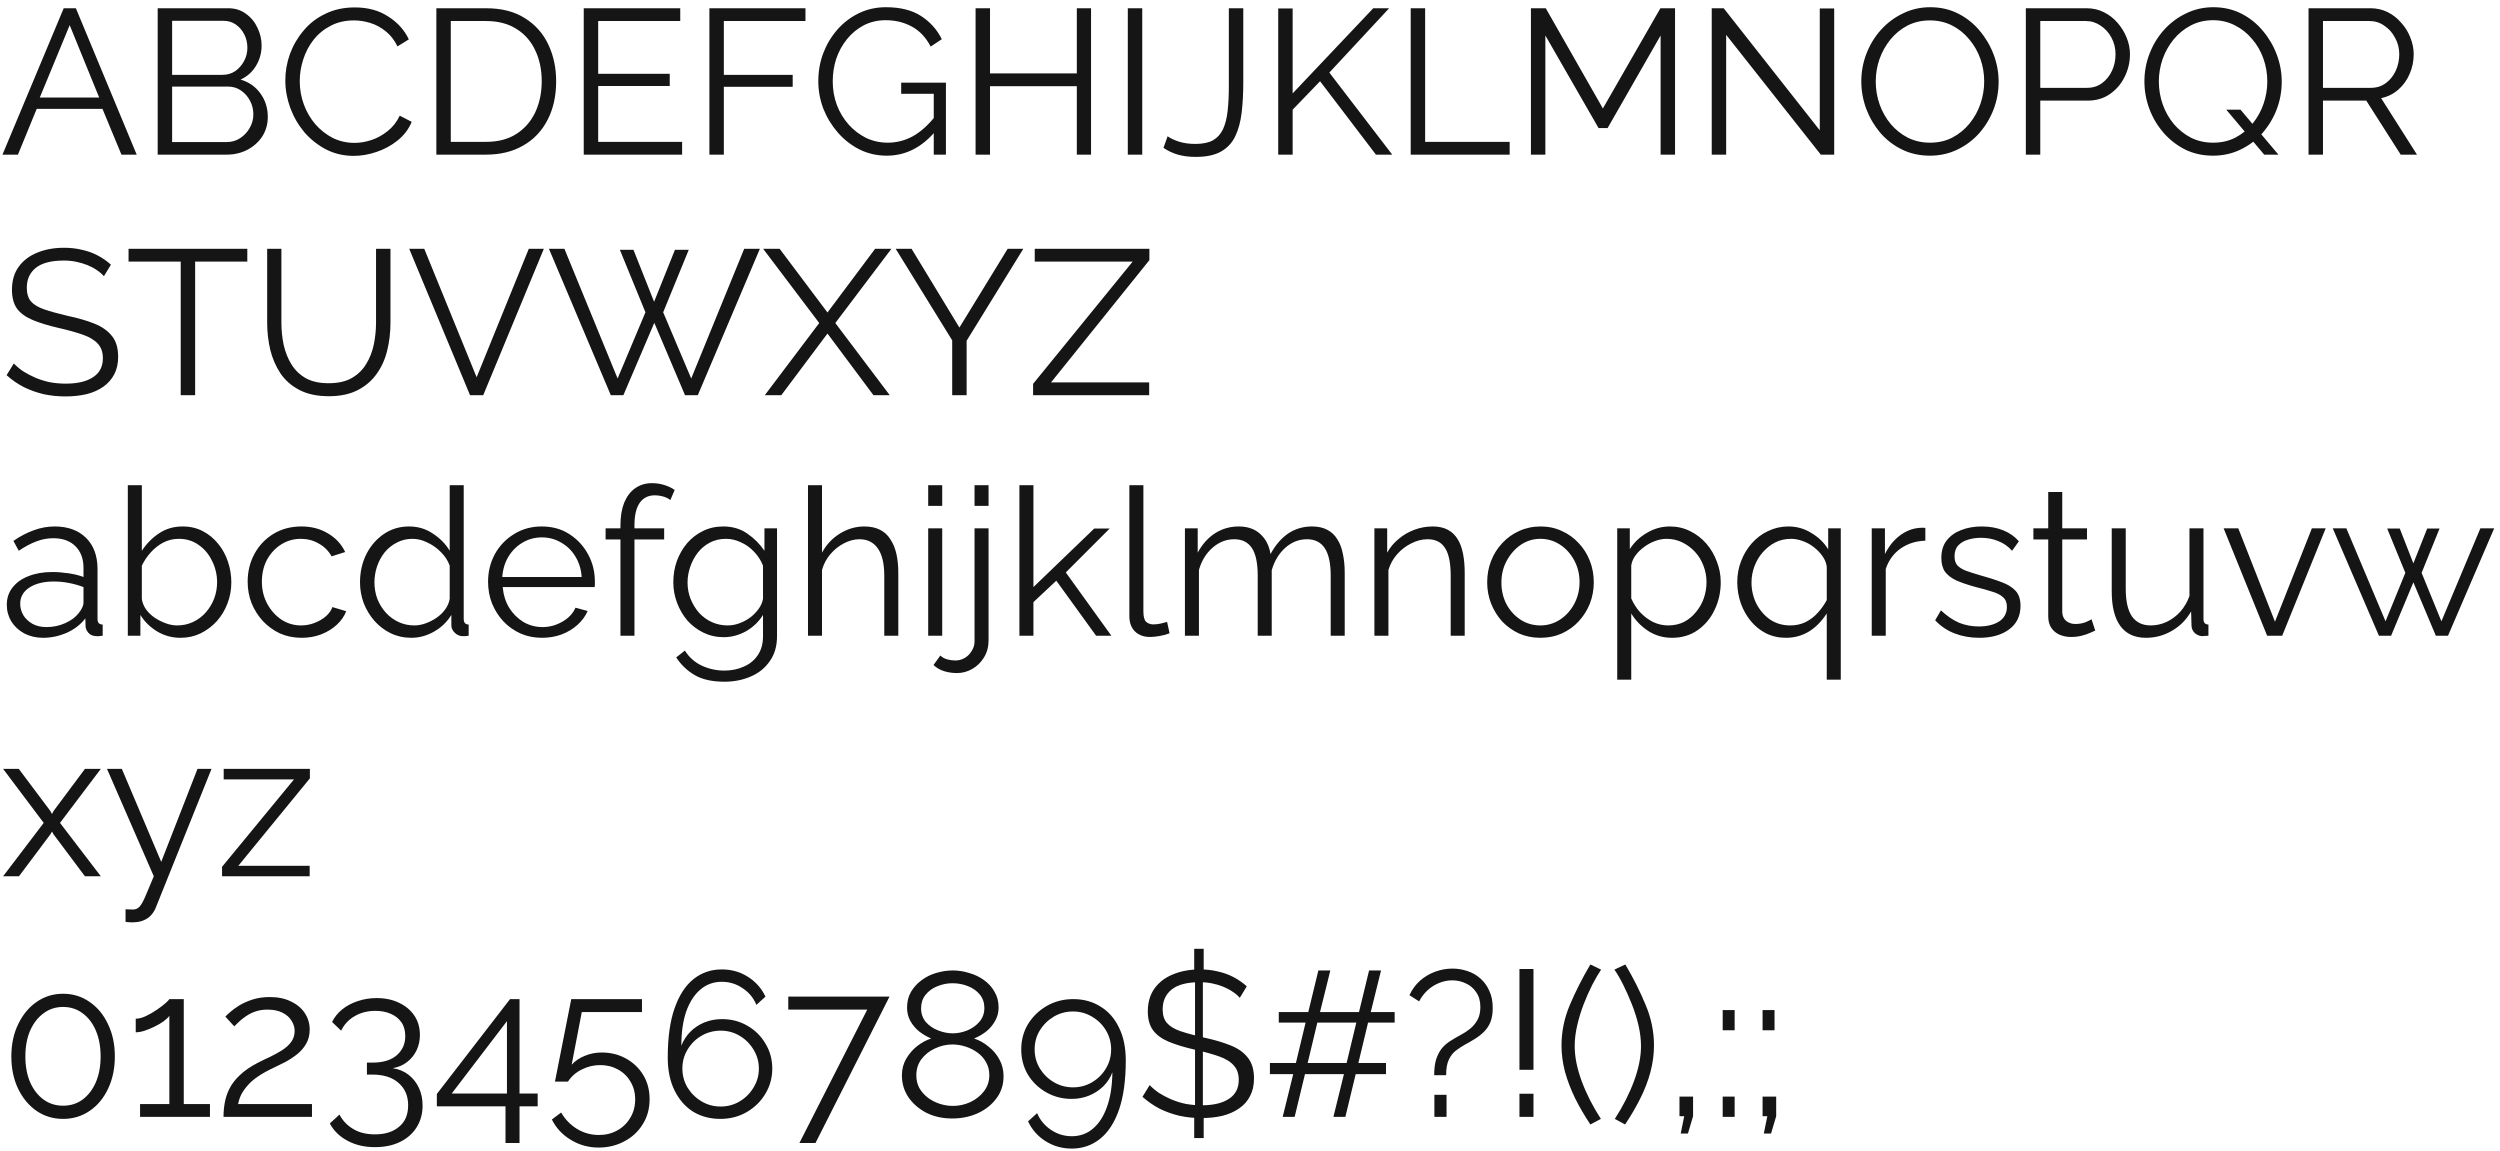 <?xml version="1.0" encoding="UTF-8"?> <svg xmlns="http://www.w3.org/2000/svg" width="291" height="134" viewBox="0 0 291 134" fill="none"><path d="M7.416 0.96H8.832L15.912 18H14.136L11.928 12.672H4.272L2.088 18H0.288L7.416 0.96ZM11.544 11.352L8.112 2.928L4.632 11.352H11.544ZM31.171 13.608C31.171 14.456 30.955 15.216 30.523 15.888C30.091 16.544 29.507 17.064 28.771 17.448C28.051 17.816 27.259 18 26.395 18H18.355V0.96H26.563C27.363 0.96 28.051 1.176 28.627 1.608C29.219 2.024 29.667 2.568 29.971 3.24C30.291 3.896 30.451 4.584 30.451 5.304C30.451 6.152 30.235 6.936 29.803 7.656C29.371 8.376 28.771 8.912 28.003 9.264C28.979 9.552 29.747 10.088 30.307 10.872C30.883 11.656 31.171 12.568 31.171 13.608ZM29.491 13.32C29.491 12.744 29.363 12.216 29.107 11.736C28.851 11.24 28.499 10.84 28.051 10.536C27.619 10.232 27.123 10.08 26.563 10.08H20.035V16.536H26.395C26.971 16.536 27.491 16.384 27.955 16.08C28.419 15.776 28.787 15.384 29.059 14.904C29.347 14.408 29.491 13.88 29.491 13.32ZM20.035 2.424V8.712H25.891C26.451 8.712 26.947 8.568 27.379 8.28C27.811 7.976 28.155 7.584 28.411 7.104C28.667 6.624 28.795 6.112 28.795 5.568C28.795 4.992 28.675 4.472 28.435 4.008C28.195 3.528 27.867 3.144 27.451 2.856C27.035 2.568 26.563 2.424 26.035 2.424H20.035ZM33.211 9.36C33.211 8.32 33.387 7.304 33.739 6.312C34.107 5.304 34.635 4.392 35.323 3.576C36.011 2.744 36.859 2.088 37.867 1.608C38.875 1.112 40.019 0.864 41.299 0.864C42.819 0.864 44.115 1.216 45.187 1.92C46.275 2.608 47.075 3.496 47.587 4.584L46.267 5.4C45.899 4.648 45.435 4.056 44.875 3.624C44.315 3.176 43.715 2.856 43.075 2.664C42.451 2.472 41.827 2.376 41.203 2.376C40.179 2.376 39.275 2.584 38.491 3C37.707 3.4 37.043 3.944 36.499 4.632C35.971 5.304 35.571 6.064 35.299 6.912C35.027 7.744 34.891 8.592 34.891 9.456C34.891 10.4 35.051 11.304 35.371 12.168C35.691 13.032 36.139 13.8 36.715 14.472C37.291 15.128 37.963 15.656 38.731 16.056C39.515 16.44 40.363 16.632 41.275 16.632C41.915 16.632 42.571 16.52 43.243 16.296C43.915 16.072 44.539 15.728 45.115 15.264C45.707 14.8 46.179 14.2 46.531 13.464L47.923 14.184C47.571 15.032 47.027 15.752 46.291 16.344C45.555 16.936 44.731 17.384 43.819 17.688C42.923 17.992 42.043 18.144 41.179 18.144C40.011 18.144 38.939 17.896 37.963 17.4C36.987 16.888 36.139 16.216 35.419 15.384C34.715 14.536 34.171 13.592 33.787 12.552C33.403 11.496 33.211 10.432 33.211 9.36ZM50.792 18V0.96H56.576C58.384 0.96 59.888 1.344 61.088 2.112C62.304 2.864 63.216 3.888 63.824 5.184C64.432 6.464 64.736 7.888 64.736 9.456C64.736 11.184 64.4 12.688 63.728 13.968C63.072 15.248 62.128 16.24 60.896 16.944C59.68 17.648 58.24 18 56.576 18H50.792ZM63.056 9.456C63.056 8.096 62.8 6.888 62.288 5.832C61.792 4.776 61.064 3.952 60.104 3.36C59.144 2.752 57.968 2.448 56.576 2.448H52.472V16.512H56.576C57.984 16.512 59.168 16.2 60.128 15.576C61.088 14.952 61.816 14.112 62.312 13.056C62.808 11.984 63.056 10.784 63.056 9.456ZM79.397 16.512V18H67.948V0.96H79.18V2.448H69.629V8.592H77.957V10.008H69.629V16.512H79.397ZM82.573 18V0.96H93.757V2.448H84.254V8.712H92.269V10.104H84.254V18H82.573ZM103.218 18.12C102.082 18.12 101.026 17.88 100.05 17.4C99.074 16.904 98.226 16.24 97.506 15.408C96.786 14.576 96.226 13.648 95.826 12.624C95.442 11.6 95.25 10.544 95.25 9.456C95.25 8.304 95.442 7.216 95.826 6.192C96.226 5.152 96.778 4.232 97.482 3.432C98.186 2.632 99.018 2 99.978 1.536C100.938 1.072 101.986 0.84 103.122 0.84C104.802 0.84 106.17 1.184 107.226 1.872C108.282 2.56 109.082 3.456 109.626 4.56L108.33 5.424C107.786 4.368 107.058 3.592 106.146 3.096C105.234 2.6 104.218 2.352 103.098 2.352C102.154 2.352 101.298 2.552 100.53 2.952C99.778 3.352 99.13 3.888 98.586 4.56C98.042 5.232 97.626 5.992 97.338 6.84C97.066 7.688 96.93 8.568 96.93 9.48C96.93 10.44 97.09 11.352 97.41 12.216C97.73 13.064 98.186 13.824 98.778 14.496C99.37 15.152 100.05 15.672 100.818 16.056C101.602 16.424 102.442 16.608 103.338 16.608C104.378 16.608 105.362 16.352 106.29 15.84C107.218 15.312 108.106 14.504 108.954 13.416V15.192C107.338 17.144 105.426 18.12 103.218 18.12ZM108.69 10.92H104.898V9.624H110.106V18H108.69V10.92ZM126.998 0.96V18H125.342V10.032H115.238V18H113.558V0.96H115.238V8.544H125.342V0.96H126.998ZM131.277 18V0.96H132.957V18H131.277ZM135.91 15.864C136.246 16.104 136.686 16.312 137.23 16.488C137.79 16.664 138.43 16.752 139.15 16.752C139.982 16.752 140.654 16.616 141.166 16.344C141.678 16.056 142.07 15.632 142.342 15.072C142.614 14.496 142.798 13.784 142.894 12.936C142.99 12.088 143.038 11.096 143.038 9.96V0.96H144.718V9.624C144.718 10.904 144.654 12.072 144.526 13.128C144.398 14.184 144.15 15.096 143.782 15.864C143.414 16.632 142.862 17.224 142.126 17.64C141.39 18.056 140.414 18.264 139.198 18.264C138.414 18.264 137.718 18.176 137.11 18C136.502 17.824 135.942 17.56 135.43 17.208L135.91 15.864ZM148.784 18V0.984H150.464V10.872L159.848 0.96H161.696L154.736 8.448L162.056 18H160.16L153.656 9.456L150.464 12.768V18H148.784ZM164.206 18V0.96H165.886V16.512H175.726V18H164.206ZM193.295 18V4.128L187.127 14.904H186.071L179.879 4.128V18H178.199V0.96H179.927L186.575 12.624L193.271 0.96H194.975V18H193.295ZM200.925 4.056V18H199.245V0.96H200.637L211.821 15.168V0.984H213.501V18H211.941L200.925 4.056ZM224.648 18.12C223.448 18.12 222.36 17.88 221.384 17.4C220.408 16.92 219.568 16.272 218.864 15.456C218.16 14.624 217.616 13.696 217.232 12.672C216.848 11.632 216.656 10.568 216.656 9.48C216.656 8.344 216.856 7.264 217.256 6.24C217.656 5.2 218.216 4.28 218.936 3.48C219.672 2.664 220.528 2.024 221.504 1.56C222.48 1.08 223.536 0.84 224.672 0.84C225.872 0.84 226.96 1.088 227.936 1.584C228.912 2.08 229.744 2.744 230.432 3.576C231.136 4.408 231.68 5.336 232.064 6.36C232.448 7.384 232.64 8.432 232.64 9.504C232.64 10.64 232.44 11.728 232.04 12.768C231.64 13.792 231.08 14.712 230.36 15.528C229.64 16.328 228.792 16.96 227.816 17.424C226.84 17.888 225.784 18.12 224.648 18.12ZM218.336 9.48C218.336 10.408 218.488 11.304 218.792 12.168C219.096 13.016 219.528 13.776 220.088 14.448C220.648 15.104 221.312 15.632 222.08 16.032C222.864 16.416 223.72 16.608 224.648 16.608C225.624 16.608 226.496 16.408 227.264 16.008C228.048 15.592 228.712 15.048 229.256 14.376C229.816 13.688 230.24 12.92 230.528 12.072C230.816 11.224 230.96 10.36 230.96 9.48C230.96 8.552 230.808 7.664 230.504 6.816C230.2 5.968 229.76 5.208 229.184 4.536C228.624 3.864 227.96 3.336 227.192 2.952C226.424 2.568 225.576 2.376 224.648 2.376C223.688 2.376 222.816 2.576 222.032 2.976C221.264 3.376 220.6 3.92 220.04 4.608C219.496 5.28 219.072 6.04 218.768 6.888C218.48 7.736 218.336 8.6 218.336 9.48ZM235.808 18V0.96H242.864C243.6 0.96 244.272 1.112 244.88 1.416C245.504 1.72 246.04 2.136 246.488 2.664C246.936 3.176 247.288 3.752 247.544 4.392C247.8 5.016 247.928 5.656 247.928 6.312C247.928 7.24 247.72 8.12 247.304 8.952C246.904 9.768 246.336 10.432 245.6 10.944C244.864 11.456 244 11.712 243.008 11.712H237.488V18H235.808ZM237.488 10.224H242.936C243.608 10.224 244.192 10.04 244.688 9.672C245.184 9.304 245.568 8.824 245.84 8.232C246.112 7.64 246.248 7 246.248 6.312C246.248 5.608 246.088 4.96 245.768 4.368C245.448 3.776 245.024 3.312 244.496 2.976C243.984 2.624 243.416 2.448 242.792 2.448H237.488V10.224ZM257.602 18.12C256.402 18.12 255.314 17.88 254.338 17.4C253.362 16.904 252.522 16.248 251.818 15.432C251.114 14.616 250.57 13.696 250.186 12.672C249.802 11.632 249.61 10.568 249.61 9.48C249.61 8.344 249.81 7.264 250.21 6.24C250.61 5.2 251.17 4.28 251.89 3.48C252.626 2.664 253.482 2.024 254.458 1.56C255.434 1.08 256.49 0.84 257.626 0.84C258.826 0.84 259.914 1.088 260.89 1.584C261.866 2.08 262.698 2.744 263.386 3.576C264.09 4.408 264.634 5.336 265.018 6.36C265.402 7.384 265.594 8.432 265.594 9.504C265.594 10.64 265.394 11.728 264.994 12.768C264.594 13.792 264.034 14.712 263.314 15.528C262.594 16.328 261.746 16.96 260.77 17.424C259.794 17.888 258.738 18.12 257.602 18.12ZM257.602 16.608C258.578 16.608 259.45 16.408 260.218 16.008C261.002 15.592 261.666 15.048 262.21 14.376C262.77 13.688 263.194 12.92 263.482 12.072C263.77 11.224 263.914 10.36 263.914 9.48C263.914 8.552 263.762 7.664 263.458 6.816C263.154 5.952 262.714 5.192 262.138 4.536C261.578 3.864 260.914 3.336 260.146 2.952C259.378 2.552 258.53 2.352 257.602 2.352C256.642 2.352 255.77 2.56 254.986 2.976C254.218 3.376 253.554 3.92 252.994 4.608C252.45 5.28 252.026 6.04 251.722 6.888C251.434 7.736 251.29 8.6 251.29 9.48C251.29 10.408 251.442 11.304 251.746 12.168C252.05 13.016 252.482 13.776 253.042 14.448C253.602 15.104 254.266 15.632 255.034 16.032C255.818 16.416 256.674 16.608 257.602 16.608ZM259.138 12.768H260.794L265.21 18H263.554L259.138 12.768ZM268.714 18V0.96H275.914C276.65 0.96 277.322 1.112 277.93 1.416C278.538 1.72 279.066 2.136 279.514 2.664C279.978 3.176 280.33 3.752 280.57 4.392C280.826 5.016 280.954 5.656 280.954 6.312C280.954 7.128 280.794 7.896 280.474 8.616C280.17 9.336 279.73 9.944 279.154 10.44C278.594 10.936 277.93 11.264 277.162 11.424L281.338 18H279.442L275.434 11.712H270.394V18H268.714ZM270.394 10.224H275.962C276.634 10.224 277.218 10.04 277.714 9.672C278.21 9.304 278.594 8.824 278.866 8.232C279.138 7.624 279.274 6.984 279.274 6.312C279.274 5.624 279.114 4.992 278.794 4.416C278.49 3.824 278.074 3.352 277.546 3C277.034 2.632 276.458 2.448 275.818 2.448H270.394V10.224ZM12.096 32.152C11.856 31.88 11.576 31.64 11.256 31.432C10.936 31.208 10.576 31.016 10.176 30.856C9.776 30.696 9.344 30.568 8.88 30.472C8.432 30.376 7.952 30.328 7.44 30.328C5.952 30.328 4.856 30.616 4.152 31.192C3.464 31.752 3.12 32.52 3.12 33.496C3.12 34.168 3.28 34.696 3.6 35.08C3.936 35.464 4.456 35.776 5.16 36.016C5.864 36.256 6.76 36.504 7.848 36.76C9.064 37.016 10.112 37.32 10.992 37.672C11.872 38.024 12.552 38.504 13.032 39.112C13.512 39.704 13.752 40.512 13.752 41.536C13.752 42.32 13.6 43 13.296 43.576C12.992 44.152 12.568 44.632 12.024 45.016C11.48 45.4 10.832 45.688 10.08 45.88C9.328 46.056 8.504 46.144 7.608 46.144C6.728 46.144 5.88 46.056 5.064 45.88C4.264 45.688 3.504 45.416 2.784 45.064C2.064 44.696 1.392 44.232 0.768 43.672L1.608 42.304C1.912 42.624 2.272 42.928 2.688 43.216C3.12 43.488 3.592 43.736 4.104 43.96C4.632 44.184 5.192 44.36 5.784 44.488C6.392 44.6 7.016 44.656 7.656 44.656C9.016 44.656 10.072 44.408 10.824 43.912C11.592 43.416 11.976 42.68 11.976 41.704C11.976 41 11.784 40.44 11.4 40.024C11.016 39.592 10.44 39.24 9.672 38.968C8.904 38.696 7.96 38.432 6.84 38.176C5.656 37.904 4.656 37.6 3.84 37.264C3.024 36.928 2.408 36.488 1.992 35.944C1.592 35.384 1.392 34.648 1.392 33.736C1.392 32.68 1.648 31.792 2.16 31.072C2.688 30.336 3.408 29.784 4.32 29.416C5.232 29.032 6.28 28.84 7.464 28.84C8.216 28.84 8.912 28.92 9.552 29.08C10.208 29.224 10.808 29.44 11.352 29.728C11.912 30.016 12.432 30.376 12.912 30.808L12.096 32.152ZM28.787 30.448H22.715V46H21.035V30.448H14.963V28.96H28.787V30.448ZM38.275 46.12C36.931 46.12 35.795 45.88 34.867 45.4C33.939 44.92 33.203 44.28 32.659 43.48C32.115 42.664 31.715 41.744 31.459 40.72C31.219 39.696 31.099 38.64 31.099 37.552V28.96H32.755V37.552C32.755 38.432 32.843 39.296 33.019 40.144C33.211 40.992 33.515 41.752 33.931 42.424C34.347 43.096 34.907 43.632 35.611 44.032C36.315 44.416 37.195 44.608 38.251 44.608C39.339 44.608 40.235 44.408 40.939 44.008C41.659 43.592 42.219 43.048 42.619 42.376C43.035 41.704 43.331 40.952 43.507 40.12C43.683 39.272 43.771 38.416 43.771 37.552V28.96H45.451V37.552C45.451 38.688 45.323 39.776 45.067 40.816C44.811 41.856 44.395 42.768 43.819 43.552C43.259 44.336 42.523 44.96 41.611 45.424C40.699 45.888 39.587 46.12 38.275 46.12ZM49.384 28.96L55.48 43.912L61.552 28.96H63.304L56.248 46H54.712L47.632 28.96H49.384ZM72.153 29.08H73.737L76.137 35.128L78.561 29.08H80.169L77.193 36.352L80.457 44.056L86.625 28.96H88.449L81.225 46H79.737L76.161 37.576L72.561 46H71.097L63.897 28.96H65.697L71.889 44.056L75.129 36.352L72.153 29.08ZM90.751 28.96L96.319 36.376L101.863 28.96H103.759L97.231 37.6L103.567 46H101.671L96.319 38.824L90.943 46H89.023L95.359 37.6L88.831 28.96H90.751ZM106.107 28.96L111.675 38.128L117.291 28.96H119.115L112.515 39.664V46H110.835V39.616L104.259 28.96H106.107ZM120.252 44.68L131.844 30.448H120.444V28.96H133.788V30.28L122.34 44.512H133.764V46H120.252V44.68ZM0.792 70.4C0.792 69.616 1.016 68.944 1.464 68.384C1.912 67.808 2.528 67.368 3.312 67.064C4.112 66.744 5.032 66.584 6.072 66.584C6.68 66.584 7.312 66.632 7.968 66.728C8.624 66.824 9.208 66.968 9.72 67.16V66.104C9.72 65.048 9.408 64.208 8.784 63.584C8.16 62.96 7.296 62.648 6.192 62.648C5.52 62.648 4.856 62.776 4.2 63.032C3.56 63.272 2.888 63.632 2.184 64.112L1.56 62.96C2.376 62.4 3.176 61.984 3.96 61.712C4.744 61.424 5.544 61.28 6.36 61.28C7.896 61.28 9.112 61.72 10.008 62.6C10.904 63.48 11.352 64.696 11.352 66.248V72.032C11.352 72.256 11.4 72.424 11.496 72.536C11.592 72.632 11.744 72.688 11.952 72.704V74C11.776 74.016 11.624 74.032 11.496 74.048C11.368 74.064 11.272 74.064 11.208 74.048C10.808 74.032 10.504 73.904 10.296 73.664C10.088 73.424 9.976 73.168 9.96 72.896L9.936 71.984C9.376 72.704 8.648 73.264 7.752 73.664C6.856 74.048 5.944 74.24 5.016 74.24C4.216 74.24 3.488 74.072 2.832 73.736C2.192 73.384 1.688 72.92 1.32 72.344C0.968 71.752 0.792 71.104 0.792 70.4ZM9.168 71.36C9.344 71.136 9.48 70.92 9.576 70.712C9.672 70.504 9.72 70.32 9.72 70.16V68.336C9.176 68.128 8.608 67.968 8.016 67.856C7.44 67.744 6.856 67.688 6.264 67.688C5.096 67.688 4.152 67.92 3.432 68.384C2.712 68.848 2.352 69.48 2.352 70.28C2.352 70.744 2.472 71.184 2.712 71.6C2.952 72 3.304 72.336 3.768 72.608C4.232 72.864 4.776 72.992 5.4 72.992C6.184 72.992 6.912 72.84 7.584 72.536C8.272 72.232 8.8 71.84 9.168 71.36ZM20.998 74.24C20.022 74.24 19.118 73.992 18.286 73.496C17.454 72.984 16.806 72.344 16.342 71.576V74H14.878V56.48H16.51V64.112C17.07 63.264 17.742 62.584 18.526 62.072C19.31 61.544 20.222 61.28 21.262 61.28C22.142 61.28 22.926 61.464 23.614 61.832C24.318 62.2 24.918 62.696 25.414 63.32C25.91 63.928 26.286 64.624 26.542 65.408C26.798 66.176 26.926 66.968 26.926 67.784C26.926 68.664 26.774 69.488 26.47 70.256C26.182 71.024 25.766 71.712 25.222 72.32C24.678 72.912 24.046 73.384 23.326 73.736C22.622 74.072 21.846 74.24 20.998 74.24ZM20.614 72.8C21.286 72.8 21.91 72.664 22.486 72.392C23.062 72.12 23.558 71.744 23.974 71.264C24.39 70.784 24.71 70.248 24.934 69.656C25.158 69.048 25.27 68.424 25.27 67.784C25.27 66.904 25.078 66.08 24.694 65.312C24.326 64.528 23.806 63.904 23.134 63.44C22.478 62.96 21.702 62.72 20.806 62.72C20.166 62.72 19.566 62.864 19.006 63.152C18.462 63.44 17.974 63.824 17.542 64.304C17.126 64.768 16.782 65.28 16.51 65.84V69.728C16.574 70.16 16.742 70.568 17.014 70.952C17.286 71.32 17.622 71.64 18.022 71.912C18.438 72.184 18.87 72.4 19.318 72.56C19.766 72.72 20.198 72.8 20.614 72.8ZM35.115 74.24C34.203 74.24 33.363 74.072 32.595 73.736C31.843 73.384 31.179 72.904 30.603 72.296C30.043 71.688 29.603 70.992 29.283 70.208C28.979 69.424 28.827 68.592 28.827 67.712C28.827 66.528 29.091 65.448 29.619 64.472C30.147 63.496 30.883 62.72 31.827 62.144C32.771 61.568 33.859 61.28 35.091 61.28C36.259 61.28 37.291 61.552 38.187 62.096C39.083 62.624 39.747 63.344 40.179 64.256L38.595 64.76C38.243 64.12 37.747 63.624 37.107 63.272C36.483 62.904 35.787 62.72 35.019 62.72C34.187 62.72 33.427 62.936 32.739 63.368C32.051 63.8 31.499 64.392 31.083 65.144C30.683 65.896 30.483 66.752 30.483 67.712C30.483 68.656 30.691 69.512 31.107 70.28C31.523 71.048 32.075 71.664 32.763 72.128C33.451 72.576 34.211 72.8 35.043 72.8C35.587 72.8 36.107 72.704 36.603 72.512C37.115 72.32 37.555 72.064 37.923 71.744C38.307 71.408 38.563 71.048 38.691 70.664L40.299 71.144C40.075 71.736 39.699 72.272 39.171 72.752C38.659 73.216 38.051 73.584 37.347 73.856C36.659 74.112 35.915 74.24 35.115 74.24ZM41.905 67.784C41.905 66.6 42.145 65.52 42.625 64.544C43.121 63.552 43.801 62.76 44.665 62.168C45.529 61.576 46.513 61.28 47.617 61.28C48.657 61.28 49.585 61.56 50.401 62.12C51.233 62.664 51.881 63.328 52.345 64.112V56.48H53.977V72.032C53.977 72.256 54.025 72.424 54.121 72.536C54.217 72.632 54.361 72.688 54.553 72.704V74C54.233 74.048 53.985 74.064 53.809 74.048C53.473 74.032 53.177 73.896 52.921 73.64C52.665 73.384 52.537 73.104 52.537 72.8V71.576C52.041 72.392 51.369 73.04 50.521 73.52C49.673 74 48.793 74.24 47.881 74.24C47.017 74.24 46.217 74.064 45.481 73.712C44.761 73.36 44.129 72.88 43.585 72.272C43.057 71.664 42.641 70.976 42.337 70.208C42.049 69.424 41.905 68.616 41.905 67.784ZM52.345 69.704V65.84C52.137 65.264 51.801 64.744 51.337 64.28C50.873 63.8 50.345 63.424 49.753 63.152C49.177 62.864 48.601 62.72 48.025 62.72C47.353 62.72 46.745 62.864 46.201 63.152C45.657 63.424 45.185 63.8 44.785 64.28C44.401 64.76 44.105 65.304 43.897 65.912C43.689 66.52 43.585 67.144 43.585 67.784C43.585 68.456 43.697 69.096 43.921 69.704C44.161 70.312 44.497 70.856 44.929 71.336C45.361 71.8 45.857 72.16 46.417 72.416C46.977 72.672 47.585 72.8 48.241 72.8C48.657 72.8 49.089 72.72 49.537 72.56C49.985 72.4 50.409 72.184 50.809 71.912C51.225 71.624 51.569 71.288 51.841 70.904C52.113 70.52 52.281 70.12 52.345 69.704ZM63.075 74.24C62.179 74.24 61.347 74.072 60.579 73.736C59.811 73.384 59.147 72.912 58.587 72.32C58.027 71.712 57.587 71.016 57.267 70.232C56.963 69.448 56.811 68.608 56.811 67.712C56.811 66.544 57.075 65.472 57.603 64.496C58.147 63.52 58.891 62.744 59.835 62.168C60.779 61.576 61.851 61.28 63.051 61.28C64.283 61.28 65.355 61.576 66.267 62.168C67.195 62.76 67.923 63.544 68.451 64.52C68.979 65.48 69.243 66.536 69.243 67.688C69.243 67.816 69.243 67.944 69.243 68.072C69.243 68.184 69.235 68.272 69.219 68.336H58.515C58.595 69.232 58.843 70.032 59.259 70.736C59.691 71.424 60.243 71.976 60.915 72.392C61.603 72.792 62.347 72.992 63.147 72.992C63.963 72.992 64.731 72.784 65.451 72.368C66.187 71.952 66.699 71.408 66.987 70.736L68.403 71.12C68.147 71.712 67.755 72.248 67.227 72.728C66.699 73.208 66.075 73.584 65.355 73.856C64.651 74.112 63.891 74.24 63.075 74.24ZM58.467 67.16H67.707C67.643 66.248 67.395 65.448 66.963 64.76C66.547 64.072 65.995 63.536 65.307 63.152C64.635 62.752 63.891 62.552 63.075 62.552C62.259 62.552 61.515 62.752 60.843 63.152C60.171 63.536 59.619 64.08 59.187 64.784C58.771 65.472 58.531 66.264 58.467 67.16ZM72.22 74V62.792H70.492V61.496H72.22V61.16C72.22 60.136 72.364 59.256 72.652 58.52C72.956 57.784 73.38 57.224 73.924 56.84C74.484 56.44 75.14 56.24 75.892 56.24C76.388 56.24 76.868 56.312 77.332 56.456C77.796 56.6 78.196 56.792 78.532 57.032L78.028 58.208C77.82 58.032 77.548 57.896 77.212 57.8C76.876 57.704 76.54 57.656 76.204 57.656C75.452 57.656 74.868 57.952 74.452 58.544C74.052 59.136 73.852 59.992 73.852 61.112V61.496H77.308V62.792H73.852V74H72.22ZM84.23 74.168C83.382 74.168 82.598 73.992 81.878 73.64C81.158 73.288 80.534 72.816 80.006 72.224C79.494 71.616 79.094 70.928 78.806 70.16C78.518 69.392 78.374 68.6 78.374 67.784C78.374 66.904 78.51 66.08 78.782 65.312C79.07 64.528 79.47 63.832 79.982 63.224C80.51 62.616 81.126 62.144 81.83 61.808C82.534 61.456 83.318 61.28 84.182 61.28C85.254 61.28 86.182 61.552 86.966 62.096C87.766 62.64 88.438 63.312 88.982 64.112V61.496H90.446V74.048C90.446 75.2 90.166 76.168 89.606 76.952C89.062 77.752 88.318 78.352 87.374 78.752C86.446 79.152 85.43 79.352 84.326 79.352C82.902 79.352 81.75 79.096 80.87 78.584C79.99 78.072 79.27 77.384 78.71 76.52L79.718 75.728C80.214 76.512 80.87 77.096 81.686 77.48C82.518 77.864 83.398 78.056 84.326 78.056C85.142 78.056 85.886 77.904 86.558 77.6C87.246 77.312 87.79 76.872 88.19 76.28C88.606 75.688 88.814 74.944 88.814 74.048V71.576C88.334 72.36 87.678 72.992 86.846 73.472C86.014 73.936 85.142 74.168 84.23 74.168ZM84.686 72.8C85.182 72.8 85.654 72.712 86.102 72.536C86.566 72.36 86.99 72.128 87.374 71.84C87.758 71.536 88.078 71.2 88.334 70.832C88.59 70.464 88.75 70.088 88.814 69.704V65.84C88.574 65.232 88.23 64.696 87.782 64.232C87.334 63.752 86.822 63.384 86.246 63.128C85.686 62.856 85.102 62.72 84.494 62.72C83.79 62.72 83.158 62.872 82.598 63.176C82.054 63.464 81.59 63.856 81.206 64.352C80.838 64.832 80.55 65.376 80.342 65.984C80.134 66.592 80.03 67.2 80.03 67.808C80.03 68.48 80.15 69.12 80.39 69.728C80.63 70.32 80.958 70.856 81.374 71.336C81.806 71.8 82.302 72.16 82.862 72.416C83.438 72.672 84.046 72.8 84.686 72.8ZM104.562 74H102.93V67.016C102.93 65.608 102.682 64.552 102.186 63.848C101.69 63.128 100.978 62.768 100.05 62.768C99.442 62.768 98.834 62.928 98.226 63.248C97.634 63.552 97.106 63.976 96.642 64.52C96.194 65.048 95.874 65.656 95.682 66.344V74H94.05V56.48H95.682V64.328C96.178 63.4 96.866 62.664 97.746 62.12C98.642 61.56 99.594 61.28 100.602 61.28C101.322 61.28 101.93 61.408 102.426 61.664C102.938 61.92 103.346 62.296 103.65 62.792C103.97 63.272 104.202 63.84 104.346 64.496C104.49 65.136 104.562 65.864 104.562 66.68V74ZM108.042 74V61.496H109.674V74H108.042ZM108.042 58.88V56.48H109.674V58.88H108.042ZM111.397 78.344C110.869 78.344 110.373 78.272 109.909 78.128C109.429 77.984 109.013 77.744 108.661 77.408L109.453 76.304C109.693 76.528 109.973 76.68 110.293 76.76C110.597 76.84 110.901 76.88 111.205 76.88C111.589 76.88 111.949 76.784 112.285 76.592C112.621 76.4 112.893 76.128 113.101 75.776C113.325 75.44 113.437 75.064 113.437 74.648V61.496H115.069V74.552C115.069 75.288 114.893 75.944 114.541 76.52C114.189 77.096 113.733 77.544 113.173 77.864C112.613 78.184 112.021 78.344 111.397 78.344ZM113.437 58.88V56.48H115.069V58.88H113.437ZM127.587 74L122.955 67.592L120.291 70.088V74H118.659V56.48H120.291V68.336L127.371 61.52H129.171L124.059 66.632L129.363 74H127.587ZM131.458 56.48H133.09V71.168C133.09 71.792 133.202 72.2 133.426 72.392C133.65 72.584 133.922 72.68 134.242 72.68C134.53 72.68 134.818 72.648 135.106 72.584C135.394 72.52 135.642 72.456 135.85 72.392L136.138 73.712C135.834 73.84 135.458 73.944 135.01 74.024C134.578 74.104 134.202 74.144 133.882 74.144C133.146 74.144 132.554 73.928 132.106 73.496C131.674 73.064 131.458 72.472 131.458 71.72V56.48ZM156.525 74H154.893V67.016C154.893 65.56 154.661 64.488 154.197 63.8C153.733 63.112 153.045 62.768 152.133 62.768C151.189 62.768 150.341 63.104 149.589 63.776C148.853 64.448 148.333 65.312 148.029 66.368V74H146.397V67.016C146.397 65.544 146.173 64.472 145.725 63.8C145.277 63.112 144.589 62.768 143.661 62.768C142.733 62.768 141.893 63.096 141.141 63.752C140.389 64.408 139.861 65.272 139.557 66.344V74H137.925V61.496H139.413V64.328C139.941 63.352 140.613 62.6 141.429 62.072C142.261 61.544 143.181 61.28 144.189 61.28C145.229 61.28 146.069 61.576 146.709 62.168C147.349 62.76 147.741 63.536 147.885 64.496C148.461 63.44 149.149 62.64 149.949 62.096C150.765 61.552 151.685 61.28 152.709 61.28C153.413 61.28 154.005 61.408 154.485 61.664C154.981 61.92 155.373 62.288 155.661 62.768C155.965 63.232 156.181 63.8 156.309 64.472C156.453 65.128 156.525 65.864 156.525 66.68V74ZM170.492 74H168.86V67.016C168.86 65.544 168.644 64.472 168.212 63.8C167.78 63.112 167.1 62.768 166.172 62.768C165.532 62.768 164.9 62.928 164.276 63.248C163.652 63.552 163.1 63.976 162.62 64.52C162.156 65.048 161.82 65.656 161.612 66.344V74H159.98V61.496H161.468V64.328C161.804 63.72 162.244 63.192 162.788 62.744C163.332 62.28 163.948 61.92 164.636 61.664C165.324 61.408 166.036 61.28 166.772 61.28C167.46 61.28 168.044 61.408 168.524 61.664C169.004 61.92 169.388 62.288 169.676 62.768C169.964 63.232 170.172 63.8 170.3 64.472C170.428 65.128 170.492 65.864 170.492 66.68V74ZM179.3 74.24C178.404 74.24 177.572 74.072 176.804 73.736C176.052 73.384 175.396 72.912 174.836 72.32C174.292 71.712 173.868 71.024 173.564 70.256C173.26 69.472 173.108 68.648 173.108 67.784C173.108 66.888 173.26 66.056 173.564 65.288C173.868 64.504 174.3 63.816 174.86 63.224C175.42 62.616 176.076 62.144 176.828 61.808C177.596 61.456 178.428 61.28 179.324 61.28C180.22 61.28 181.044 61.456 181.796 61.808C182.548 62.144 183.204 62.616 183.764 63.224C184.324 63.816 184.756 64.504 185.06 65.288C185.364 66.056 185.516 66.888 185.516 67.784C185.516 68.648 185.364 69.472 185.06 70.256C184.756 71.024 184.324 71.712 183.764 72.32C183.22 72.912 182.564 73.384 181.796 73.736C181.044 74.072 180.212 74.24 179.3 74.24ZM174.764 67.808C174.764 68.736 174.964 69.584 175.364 70.352C175.78 71.104 176.332 71.704 177.02 72.152C177.708 72.584 178.468 72.8 179.3 72.8C180.132 72.8 180.892 72.576 181.58 72.128C182.268 71.68 182.82 71.072 183.236 70.304C183.652 69.52 183.86 68.672 183.86 67.76C183.86 66.832 183.652 65.984 183.236 65.216C182.82 64.448 182.268 63.84 181.58 63.392C180.892 62.944 180.132 62.72 179.3 62.72C178.468 62.72 177.708 62.952 177.02 63.416C176.348 63.88 175.804 64.496 175.388 65.264C174.972 66.016 174.764 66.864 174.764 67.808ZM194.629 74.24C193.589 74.24 192.653 73.968 191.821 73.424C191.005 72.88 190.357 72.208 189.877 71.408V79.112H188.245V61.496H189.709V63.92C190.205 63.136 190.869 62.504 191.701 62.024C192.533 61.528 193.421 61.28 194.365 61.28C195.229 61.28 196.021 61.464 196.741 61.832C197.461 62.184 198.085 62.664 198.613 63.272C199.141 63.88 199.549 64.576 199.837 65.36C200.141 66.128 200.293 66.928 200.293 67.76C200.293 68.928 200.053 70.008 199.573 71C199.109 71.976 198.453 72.76 197.605 73.352C196.757 73.944 195.765 74.24 194.629 74.24ZM194.173 72.8C194.861 72.8 195.477 72.664 196.021 72.392C196.565 72.104 197.029 71.72 197.413 71.24C197.813 70.76 198.117 70.224 198.325 69.632C198.533 69.024 198.637 68.4 198.637 67.76C198.637 67.088 198.517 66.448 198.277 65.84C198.053 65.232 197.725 64.696 197.293 64.232C196.861 63.768 196.365 63.4 195.805 63.128C195.245 62.856 194.637 62.72 193.981 62.72C193.565 62.72 193.133 62.8 192.685 62.96C192.237 63.12 191.805 63.352 191.389 63.656C190.989 63.944 190.653 64.272 190.381 64.64C190.109 65.008 189.941 65.4 189.877 65.816V69.656C190.133 70.248 190.477 70.784 190.909 71.264C191.341 71.728 191.837 72.104 192.397 72.392C192.973 72.664 193.565 72.8 194.173 72.8ZM207.882 74.24C207.034 74.24 206.258 74.064 205.554 73.712C204.866 73.36 204.274 72.88 203.778 72.272C203.282 71.664 202.898 70.976 202.626 70.208C202.354 69.424 202.218 68.608 202.218 67.76C202.218 66.88 202.37 66.056 202.674 65.288C202.978 64.504 203.394 63.816 203.922 63.224C204.466 62.616 205.098 62.144 205.818 61.808C206.554 61.456 207.338 61.28 208.17 61.28C209.146 61.28 210.042 61.536 210.858 62.048C211.69 62.544 212.338 63.176 212.802 63.944V61.496H214.266V79.112H212.634V71.408C211.402 73.296 209.818 74.24 207.882 74.24ZM208.386 72.8C209.042 72.8 209.634 72.672 210.162 72.416C210.706 72.144 211.178 71.784 211.578 71.336C211.994 70.888 212.346 70.392 212.634 69.848V65.984C212.586 65.552 212.426 65.144 212.154 64.76C211.882 64.36 211.546 64.008 211.146 63.704C210.746 63.384 210.314 63.144 209.85 62.984C209.386 62.808 208.93 62.72 208.482 62.72C207.794 62.72 207.17 62.864 206.61 63.152C206.066 63.44 205.586 63.824 205.17 64.304C204.754 64.784 204.434 65.328 204.21 65.936C203.986 66.544 203.874 67.16 203.874 67.784C203.874 68.68 204.066 69.512 204.45 70.28C204.85 71.048 205.386 71.664 206.058 72.128C206.73 72.576 207.506 72.8 208.386 72.8ZM224.11 62.936C223.022 62.968 222.062 63.272 221.23 63.848C220.414 64.424 219.838 65.216 219.502 66.224V74H217.87V61.496H219.406V64.496C219.838 63.616 220.406 62.904 221.11 62.36C221.83 61.816 222.59 61.512 223.39 61.448C223.55 61.432 223.686 61.424 223.798 61.424C223.926 61.424 224.03 61.432 224.11 61.448V62.936ZM230.388 74.24C229.364 74.24 228.412 74.072 227.532 73.736C226.652 73.4 225.892 72.888 225.252 72.2L225.924 71.048C226.628 71.704 227.332 72.184 228.036 72.488C228.756 72.776 229.516 72.92 230.316 72.92C231.292 72.92 232.084 72.728 232.692 72.344C233.3 71.944 233.604 71.376 233.604 70.64C233.604 70.144 233.452 69.768 233.148 69.512C232.86 69.24 232.436 69.024 231.876 68.864C231.332 68.688 230.676 68.504 229.908 68.312C229.044 68.072 228.316 67.824 227.724 67.568C227.148 67.296 226.708 66.96 226.404 66.56C226.116 66.144 225.972 65.608 225.972 64.952C225.972 64.136 226.172 63.464 226.572 62.936C226.988 62.392 227.548 61.984 228.252 61.712C228.972 61.424 229.772 61.28 230.652 61.28C231.612 61.28 232.46 61.432 233.196 61.736C233.932 62.04 234.532 62.464 234.996 63.008L234.204 64.112C233.756 63.6 233.22 63.224 232.596 62.984C231.988 62.728 231.308 62.6 230.556 62.6C230.044 62.6 229.556 62.672 229.092 62.816C228.628 62.944 228.244 63.168 227.94 63.488C227.652 63.792 227.508 64.216 227.508 64.76C227.508 65.208 227.62 65.56 227.844 65.816C228.068 66.056 228.404 66.264 228.852 66.44C229.3 66.6 229.852 66.776 230.508 66.968C231.452 67.224 232.276 67.488 232.98 67.76C233.684 68.016 234.228 68.352 234.612 68.768C234.996 69.184 235.188 69.768 235.188 70.52C235.188 71.688 234.748 72.6 233.868 73.256C232.988 73.912 231.828 74.24 230.388 74.24ZM243.886 73.4C243.758 73.448 243.558 73.536 243.286 73.664C243.014 73.792 242.686 73.904 242.302 74C241.918 74.096 241.502 74.144 241.054 74.144C240.59 74.144 240.15 74.056 239.734 73.88C239.334 73.704 239.014 73.44 238.774 73.088C238.534 72.72 238.414 72.272 238.414 71.744V62.792H236.686V61.496H238.414V57.272H240.046V61.496H242.926V62.792H240.046V71.288C240.078 71.736 240.238 72.072 240.526 72.296C240.83 72.52 241.174 72.632 241.558 72.632C242.006 72.632 242.414 72.56 242.782 72.416C243.15 72.256 243.374 72.144 243.454 72.08L243.886 73.4ZM245.805 68.84V61.496H247.437V68.552C247.437 69.976 247.677 71.04 248.157 71.744C248.653 72.448 249.381 72.8 250.341 72.8C250.981 72.8 251.597 72.664 252.189 72.392C252.797 72.104 253.333 71.704 253.797 71.192C254.261 70.664 254.613 70.056 254.853 69.368V61.496H256.485V72.032C256.485 72.256 256.533 72.424 256.629 72.536C256.725 72.632 256.869 72.688 257.061 72.704V74C256.869 74.016 256.717 74.024 256.605 74.024C256.493 74.04 256.389 74.048 256.293 74.048C255.973 74.016 255.693 73.888 255.453 73.664C255.229 73.44 255.109 73.168 255.093 72.848L255.045 71.168C254.501 72.128 253.757 72.88 252.813 73.424C251.885 73.968 250.877 74.24 249.789 74.24C248.477 74.24 247.485 73.784 246.813 72.872C246.141 71.96 245.805 70.616 245.805 68.84ZM263.895 74L258.831 61.496H260.535L264.807 72.368L269.103 61.496H270.711L265.647 74H263.895ZM288.716 61.496H290.324L284.948 74H283.532L280.916 67.784L278.324 74H276.908L271.532 61.496H273.116L277.676 72.32L279.98 66.68L277.868 61.52H279.332L280.916 65.576L282.524 61.52H283.964L281.876 66.68L284.18 72.32L288.716 61.496ZM2.184 89.496L5.856 94.392L6.048 94.752L6.24 94.392L9.888 89.496H11.736L6.984 95.784L11.736 102H9.888L6.24 97.128L6.048 96.792L5.856 97.128L2.208 102H0.36L5.088 95.784L0.36 89.496H2.184ZM14.614 105.84C14.838 105.856 15.054 105.864 15.262 105.864C15.47 105.88 15.622 105.872 15.718 105.84C15.91 105.808 16.094 105.696 16.27 105.504C16.446 105.312 16.654 104.944 16.894 104.4C17.134 103.856 17.47 103.056 17.902 102L12.454 89.496H14.182L18.766 100.32L22.99 89.496H24.622L18.142 105.624C18.03 105.928 17.862 106.208 17.638 106.464C17.414 106.736 17.134 106.944 16.798 107.088C16.478 107.248 16.078 107.336 15.598 107.352C15.454 107.368 15.302 107.368 15.142 107.352C14.998 107.352 14.822 107.336 14.614 107.304V105.84ZM25.846 100.896L34.222 90.72H26.038V89.496H36.07V90.6L27.742 100.776H36.046V102H25.846V100.896ZM13.368 122.968C13.368 124.376 13.104 125.632 12.576 126.736C12.064 127.824 11.352 128.68 10.44 129.304C9.528 129.928 8.496 130.24 7.344 130.24C6.192 130.24 5.16 129.928 4.248 129.304C3.352 128.68 2.64 127.824 2.112 126.736C1.584 125.632 1.32 124.376 1.32 122.968C1.32 121.56 1.584 120.312 2.112 119.224C2.64 118.12 3.352 117.256 4.248 116.632C5.16 115.992 6.192 115.672 7.344 115.672C8.496 115.672 9.528 115.992 10.44 116.632C11.352 117.256 12.064 118.12 12.576 119.224C13.104 120.312 13.368 121.56 13.368 122.968ZM11.712 122.968C11.712 121.832 11.528 120.832 11.16 119.968C10.792 119.104 10.28 118.432 9.624 117.952C8.968 117.456 8.208 117.208 7.344 117.208C6.48 117.208 5.72 117.456 5.064 117.952C4.408 118.432 3.888 119.104 3.504 119.968C3.136 120.832 2.952 121.832 2.952 122.968C2.952 124.104 3.136 125.104 3.504 125.968C3.888 126.832 4.408 127.504 5.064 127.984C5.72 128.464 6.48 128.704 7.344 128.704C8.208 128.704 8.968 128.464 9.624 127.984C10.28 127.488 10.792 126.816 11.16 125.968C11.528 125.104 11.712 124.104 11.712 122.968ZM24.439 128.512V130H16.303V128.512H19.711V118.24C19.583 118.432 19.367 118.64 19.063 118.864C18.759 119.088 18.407 119.296 18.007 119.488C17.623 119.68 17.239 119.84 16.855 119.968C16.471 120.096 16.119 120.16 15.799 120.16V118.576C16.167 118.576 16.567 118.472 16.999 118.264C17.431 118.056 17.847 117.816 18.247 117.544C18.647 117.272 18.983 117.016 19.255 116.776C19.527 116.536 19.679 116.376 19.711 116.296H21.391V128.512H24.439ZM26.017 130C26.017 129.456 26.065 128.912 26.161 128.368C26.257 127.808 26.441 127.256 26.713 126.712C26.985 126.168 27.385 125.648 27.913 125.152C28.441 124.64 29.137 124.16 30.001 123.712C30.465 123.472 30.945 123.24 31.441 123.016C31.937 122.776 32.401 122.52 32.833 122.248C33.281 121.96 33.633 121.64 33.889 121.288C34.161 120.92 34.297 120.488 34.297 119.992C34.297 119.592 34.177 119.2 33.937 118.816C33.713 118.432 33.361 118.12 32.881 117.88C32.417 117.64 31.833 117.52 31.129 117.52C30.617 117.52 30.153 117.592 29.737 117.736C29.321 117.88 28.953 118.064 28.633 118.288C28.313 118.496 28.041 118.712 27.817 118.936C27.593 119.144 27.409 119.32 27.265 119.464L26.233 118.336C26.313 118.24 26.489 118.072 26.761 117.832C27.049 117.576 27.409 117.312 27.841 117.04C28.289 116.768 28.809 116.536 29.401 116.344C30.009 116.152 30.673 116.056 31.393 116.056C32.369 116.056 33.201 116.232 33.889 116.584C34.593 116.92 35.129 117.376 35.497 117.952C35.865 118.528 36.049 119.152 36.049 119.824C36.049 120.48 35.905 121.048 35.617 121.528C35.345 121.992 34.985 122.4 34.537 122.752C34.105 123.088 33.649 123.384 33.169 123.64C32.705 123.88 32.281 124.088 31.897 124.264C31.145 124.616 30.513 124.968 30.001 125.32C29.489 125.672 29.081 126.032 28.777 126.4C28.473 126.752 28.233 127.104 28.057 127.456C27.897 127.792 27.785 128.144 27.721 128.512H36.313V130H26.017ZM45.709 124.336C46.429 124.448 47.045 124.704 47.557 125.104C48.069 125.504 48.469 126.008 48.757 126.616C49.045 127.224 49.189 127.912 49.189 128.68C49.189 129.64 48.957 130.488 48.493 131.224C48.029 131.96 47.381 132.528 46.549 132.928C45.717 133.328 44.749 133.528 43.645 133.528C42.429 133.528 41.365 133.28 40.453 132.784C39.541 132.304 38.853 131.632 38.389 130.768L39.517 129.736C39.869 130.424 40.389 130.976 41.077 131.392C41.765 131.824 42.621 132.04 43.645 132.04C44.829 132.04 45.765 131.744 46.453 131.152C47.157 130.576 47.509 129.744 47.509 128.656C47.509 127.568 47.141 126.704 46.405 126.064C45.685 125.408 44.653 125.08 43.309 125.08H42.709V123.688H43.357C44.589 123.688 45.533 123.4 46.189 122.824C46.845 122.248 47.173 121.512 47.173 120.616C47.173 119.96 47.021 119.416 46.717 118.984C46.413 118.552 45.997 118.224 45.469 118C44.957 117.776 44.365 117.664 43.693 117.664C42.781 117.664 41.973 117.872 41.269 118.288C40.581 118.688 40.061 119.248 39.709 119.968L38.653 118.96C38.925 118.4 39.317 117.912 39.829 117.496C40.341 117.08 40.941 116.76 41.629 116.536C42.317 116.296 43.053 116.176 43.837 116.176C44.829 116.176 45.701 116.36 46.453 116.728C47.205 117.08 47.797 117.576 48.229 118.216C48.661 118.856 48.877 119.608 48.877 120.472C48.877 121.112 48.749 121.704 48.493 122.248C48.237 122.792 47.869 123.248 47.389 123.616C46.925 123.984 46.365 124.224 45.709 124.336ZM58.841 133.048V128.776H50.849V127.336L59.369 116.296H60.473V127.288H62.585V128.776H60.473V133.048H58.841ZM52.577 127.288H59.009V118.864L52.577 127.288ZM69.686 133.576C68.486 133.576 67.398 133.272 66.422 132.664C65.446 132.072 64.718 131.288 64.238 130.312L65.318 129.496C65.766 130.28 66.374 130.912 67.142 131.392C67.926 131.872 68.782 132.112 69.71 132.112C70.51 132.112 71.222 131.936 71.846 131.584C72.486 131.232 72.99 130.744 73.358 130.12C73.742 129.496 73.934 128.776 73.934 127.96C73.934 127.176 73.75 126.488 73.382 125.896C73.03 125.288 72.542 124.816 71.918 124.48C71.31 124.144 70.622 123.976 69.854 123.976C69.118 123.976 68.414 124.144 67.742 124.48C67.07 124.8 66.526 125.272 66.11 125.896H64.598L66.494 116.296H74.726V117.808H67.718L66.542 123.928C66.958 123.48 67.47 123.136 68.078 122.896C68.686 122.64 69.342 122.512 70.046 122.512C71.086 122.512 72.022 122.744 72.854 123.208C73.702 123.672 74.374 124.312 74.87 125.128C75.366 125.944 75.614 126.88 75.614 127.936C75.614 129.056 75.342 130.04 74.798 130.888C74.27 131.736 73.558 132.392 72.662 132.856C71.766 133.336 70.774 133.576 69.686 133.576ZM89.893 124.384C89.893 125.456 89.621 126.44 89.077 127.336C88.549 128.216 87.829 128.92 86.917 129.448C86.005 129.976 84.981 130.24 83.845 130.24C82.661 130.24 81.605 129.96 80.677 129.4C79.765 128.824 79.045 128 78.517 126.928C77.989 125.856 77.725 124.584 77.725 123.112C77.725 120.792 77.989 118.88 78.517 117.376C79.045 115.856 79.781 114.72 80.725 113.968C81.669 113.216 82.765 112.84 84.013 112.84C85.149 112.84 86.165 113.128 87.061 113.704C87.957 114.264 88.637 115.032 89.101 116.008L88.045 116.968C87.709 116.152 87.173 115.504 86.437 115.024C85.717 114.528 84.909 114.28 84.013 114.28C83.069 114.28 82.245 114.576 81.541 115.168C80.837 115.76 80.285 116.608 79.885 117.712C79.501 118.816 79.309 120.152 79.309 121.72C79.549 121.096 79.901 120.552 80.365 120.088C80.829 119.624 81.373 119.264 81.997 119.008C82.637 118.752 83.317 118.624 84.037 118.624C85.125 118.624 86.109 118.88 86.989 119.392C87.885 119.904 88.589 120.6 89.101 121.48C89.629 122.344 89.893 123.312 89.893 124.384ZM83.893 128.8C84.693 128.8 85.429 128.6 86.101 128.2C86.773 127.8 87.309 127.264 87.709 126.592C88.125 125.92 88.333 125.184 88.333 124.384C88.333 123.584 88.125 122.848 87.709 122.176C87.309 121.504 86.773 120.968 86.101 120.568C85.429 120.168 84.693 119.968 83.893 119.968C83.077 119.968 82.325 120.168 81.637 120.568C80.965 120.968 80.429 121.504 80.029 122.176C79.629 122.832 79.429 123.568 79.429 124.384C79.429 125.184 79.629 125.92 80.029 126.592C80.445 127.264 80.989 127.8 81.661 128.2C82.333 128.6 83.077 128.8 83.893 128.8ZM100.946 117.52H91.754V116.008H103.538L94.921 133.048H93.049L100.946 117.52ZM116.813 125.272C116.813 126.264 116.533 127.128 115.973 127.864C115.429 128.6 114.701 129.176 113.789 129.592C112.893 129.992 111.909 130.192 110.837 130.192C109.701 130.192 108.693 129.968 107.813 129.52C106.933 129.056 106.237 128.448 105.725 127.696C105.229 126.944 104.981 126.104 104.981 125.176C104.981 124.456 105.149 123.808 105.485 123.232C105.837 122.64 106.269 122.144 106.781 121.744C107.309 121.344 107.845 121.056 108.389 120.88C107.893 120.672 107.429 120.4 106.997 120.064C106.565 119.712 106.221 119.304 105.965 118.84C105.709 118.376 105.581 117.864 105.581 117.304C105.581 116.6 105.733 115.984 106.037 115.456C106.357 114.912 106.773 114.456 107.285 114.088C107.797 113.704 108.365 113.424 108.989 113.248C109.629 113.056 110.269 112.96 110.909 112.96C111.533 112.96 112.157 113.056 112.781 113.248C113.421 113.424 113.997 113.696 114.509 114.064C115.037 114.432 115.453 114.888 115.757 115.432C116.077 115.96 116.237 116.576 116.237 117.28C116.237 117.84 116.101 118.36 115.829 118.84C115.573 119.304 115.229 119.712 114.797 120.064C114.365 120.4 113.893 120.672 113.381 120.88C114.005 121.088 114.573 121.408 115.085 121.84C115.613 122.256 116.029 122.752 116.333 123.328C116.653 123.904 116.813 124.552 116.813 125.272ZM115.157 125.152C115.157 124.576 115.029 124.072 114.773 123.64C114.533 123.192 114.197 122.816 113.765 122.512C113.349 122.208 112.885 121.976 112.373 121.816C111.877 121.656 111.373 121.576 110.861 121.576C110.173 121.576 109.501 121.728 108.845 122.032C108.205 122.32 107.677 122.736 107.261 123.28C106.861 123.808 106.661 124.44 106.661 125.176C106.661 125.736 106.781 126.232 107.021 126.664C107.277 127.096 107.613 127.472 108.029 127.792C108.445 128.096 108.901 128.328 109.397 128.488C109.909 128.648 110.421 128.728 110.933 128.728C111.621 128.728 112.285 128.584 112.925 128.296C113.581 127.992 114.117 127.568 114.533 127.024C114.949 126.48 115.157 125.856 115.157 125.152ZM107.213 117.376C107.213 117.984 107.397 118.512 107.765 118.96C108.149 119.392 108.629 119.72 109.205 119.944C109.781 120.168 110.341 120.28 110.885 120.28C111.461 120.28 112.029 120.168 112.589 119.944C113.165 119.704 113.637 119.368 114.005 118.936C114.389 118.488 114.581 117.952 114.581 117.328C114.581 116.72 114.405 116.2 114.053 115.768C113.701 115.336 113.237 115.008 112.661 114.784C112.101 114.56 111.501 114.448 110.861 114.448C110.253 114.448 109.661 114.568 109.085 114.808C108.525 115.032 108.069 115.368 107.717 115.816C107.381 116.248 107.213 116.768 107.213 117.376ZM118.872 122.152C118.872 121.064 119.136 120.08 119.664 119.2C120.208 118.32 120.936 117.616 121.848 117.088C122.776 116.56 123.8 116.296 124.92 116.296C126.12 116.296 127.176 116.584 128.088 117.16C129.016 117.72 129.736 118.536 130.248 119.608C130.776 120.664 131.04 121.936 131.04 123.424C131.04 125.744 130.776 127.664 130.248 129.184C129.72 130.688 128.984 131.816 128.04 132.568C127.096 133.32 126 133.696 124.752 133.696C123.632 133.696 122.616 133.408 121.704 132.832C120.808 132.272 120.128 131.504 119.664 130.528L120.72 129.568C121.056 130.368 121.592 131.016 122.328 131.512C123.064 132.008 123.872 132.256 124.752 132.256C125.712 132.256 126.536 131.96 127.224 131.368C127.928 130.776 128.472 129.928 128.856 128.824C129.256 127.72 129.464 126.384 129.48 124.816C129.256 125.424 128.904 125.968 128.424 126.448C127.944 126.912 127.392 127.272 126.768 127.528C126.144 127.784 125.464 127.912 124.728 127.912C123.656 127.912 122.672 127.656 121.776 127.144C120.88 126.632 120.168 125.944 119.64 125.08C119.128 124.2 118.872 123.224 118.872 122.152ZM124.896 117.736C124.08 117.736 123.336 117.936 122.664 118.336C121.992 118.736 121.448 119.272 121.032 119.944C120.632 120.6 120.432 121.336 120.432 122.152C120.432 122.952 120.632 123.688 121.032 124.36C121.448 125.032 121.992 125.568 122.664 125.968C123.352 126.368 124.096 126.568 124.896 126.568C125.712 126.568 126.456 126.368 127.128 125.968C127.8 125.568 128.336 125.032 128.736 124.36C129.136 123.688 129.336 122.952 129.336 122.152C129.336 121.352 129.136 120.616 128.736 119.944C128.336 119.272 127.792 118.736 127.104 118.336C126.432 117.936 125.696 117.736 124.896 117.736ZM139.006 129.328L140.11 129.352V132.472H139.006V129.328ZM139.102 129.112V113.848L140.014 113.728V129.16L139.102 129.112ZM139.006 110.44H140.11V113.656L139.006 113.776V110.44ZM144.31 116.152C144.086 115.88 143.806 115.64 143.47 115.432C143.15 115.208 142.79 115.016 142.39 114.856C142.006 114.696 141.582 114.568 141.118 114.472C140.654 114.376 140.166 114.328 139.654 114.328C138.166 114.328 137.07 114.616 136.366 115.192C135.678 115.752 135.334 116.52 135.334 117.496C135.334 118.168 135.502 118.696 135.838 119.08C136.174 119.464 136.686 119.776 137.374 120.016C138.078 120.256 138.982 120.504 140.086 120.76C141.286 121.016 142.326 121.32 143.206 121.672C144.102 122.024 144.782 122.504 145.246 123.112C145.726 123.704 145.966 124.512 145.966 125.536C145.966 126.32 145.814 127 145.51 127.576C145.222 128.152 144.798 128.632 144.238 129.016C143.694 129.4 143.046 129.688 142.294 129.88C141.542 130.056 140.718 130.144 139.822 130.144C138.958 130.144 138.118 130.056 137.302 129.88C136.486 129.688 135.718 129.416 134.998 129.064C134.294 128.696 133.622 128.232 132.982 127.672L133.822 126.304C134.126 126.624 134.486 126.928 134.902 127.216C135.334 127.488 135.806 127.736 136.318 127.96C136.846 128.184 137.406 128.36 137.998 128.488C138.606 128.6 139.23 128.656 139.87 128.656C141.23 128.656 142.286 128.408 143.038 127.912C143.806 127.416 144.19 126.68 144.19 125.704C144.19 125 143.998 124.44 143.614 124.024C143.246 123.592 142.678 123.24 141.91 122.968C141.142 122.696 140.19 122.432 139.054 122.176C137.87 121.904 136.87 121.6 136.054 121.264C135.254 120.928 134.646 120.488 134.23 119.944C133.814 119.384 133.606 118.648 133.606 117.736C133.606 116.68 133.862 115.792 134.374 115.072C134.902 114.336 135.622 113.784 136.534 113.416C137.462 113.032 138.51 112.84 139.678 112.84C140.43 112.84 141.126 112.92 141.766 113.08C142.422 113.224 143.022 113.44 143.566 113.728C144.126 114.016 144.646 114.376 145.126 114.808L144.31 116.152ZM162.338 119.032H159.242L158.114 123.736H161.33V125.032H157.802L156.602 130H155.21L156.434 125.032H151.898L150.698 130H149.306L150.53 125.032H147.818V123.736H150.842L151.97 119.032H148.85V117.808H152.282L153.458 112.96H154.85L153.65 117.808H158.186L159.362 112.96H160.754L159.554 117.808H162.338V119.032ZM156.746 123.736L157.874 119.032H153.338L152.21 123.736H156.746ZM166.938 125.152C166.938 124.448 167.01 123.848 167.154 123.352C167.314 122.84 167.538 122.4 167.826 122.032C168.13 121.664 168.514 121.344 168.978 121.072C169.282 120.88 169.626 120.68 170.01 120.472C170.41 120.264 170.778 120.024 171.114 119.752C171.466 119.464 171.754 119.12 171.978 118.72C172.202 118.304 172.314 117.808 172.314 117.232C172.314 116.528 172.154 115.952 171.834 115.504C171.53 115.04 171.13 114.696 170.634 114.472C170.138 114.232 169.61 114.112 169.05 114.112C168.49 114.112 167.954 114.224 167.442 114.448C166.946 114.656 166.506 114.944 166.122 115.312C165.738 115.68 165.426 116.096 165.186 116.56L164.058 115.84C164.362 115.184 164.77 114.624 165.282 114.16C165.81 113.696 166.402 113.344 167.058 113.104C167.714 112.864 168.386 112.744 169.074 112.744C169.666 112.744 170.242 112.84 170.802 113.032C171.362 113.208 171.858 113.488 172.29 113.872C172.738 114.256 173.09 114.736 173.346 115.312C173.618 115.872 173.754 116.544 173.754 117.328C173.754 117.968 173.666 118.512 173.49 118.96C173.314 119.392 173.066 119.768 172.746 120.088C172.442 120.392 172.098 120.664 171.714 120.904C171.33 121.144 170.93 121.376 170.514 121.6C170.146 121.808 169.794 122.04 169.458 122.296C169.122 122.552 168.85 122.904 168.642 123.352C168.434 123.784 168.33 124.384 168.33 125.152H166.938ZM166.962 130V127.432H168.378V130H166.962ZM176.864 124.528V112.792H178.496V124.528H176.864ZM176.864 130V127.312H178.496V130H176.864ZM181.759 121.696C181.759 120.064 182.087 118.48 182.743 116.944C183.399 115.392 184.191 113.832 185.119 112.264L186.367 112.864C186.047 113.344 185.703 113.936 185.335 114.64C184.983 115.344 184.647 116.104 184.327 116.92C184.023 117.72 183.775 118.536 183.583 119.368C183.391 120.2 183.295 121 183.295 121.768C183.295 123.016 183.567 124.376 184.111 125.848C184.655 127.32 185.399 128.784 186.343 130.24L185.119 130.888C184.447 129.88 183.855 128.864 183.343 127.84C182.847 126.816 182.455 125.792 182.167 124.768C181.895 123.728 181.759 122.704 181.759 121.696ZM192.524 121.696C192.524 122.704 192.388 123.728 192.116 124.768C191.844 125.792 191.452 126.816 190.94 127.84C190.428 128.864 189.836 129.88 189.164 130.888L187.964 130.24C188.908 128.784 189.652 127.32 190.196 125.848C190.74 124.376 191.012 123.016 191.012 121.768C191.012 121 190.916 120.2 190.724 119.368C190.532 118.536 190.276 117.72 189.956 116.92C189.636 116.104 189.3 115.344 188.948 114.64C188.596 113.936 188.252 113.344 187.916 112.864L189.188 112.264C190.116 113.832 190.9 115.392 191.54 116.944C192.196 118.48 192.524 120.064 192.524 121.696ZM195.634 131.944L196.042 129.928H195.49V127.648H197.074V129.928L196.474 131.944H195.634ZM200.521 119.92V117.568H201.913V119.92H200.521ZM200.521 130V127.648H201.913V130H200.521ZM205.164 119.92V117.568H206.556V119.92H205.164ZM205.308 131.944L205.716 129.928H205.164V127.648H206.748V129.928L206.148 131.944H205.308Z" fill="#151515"></path></svg> 